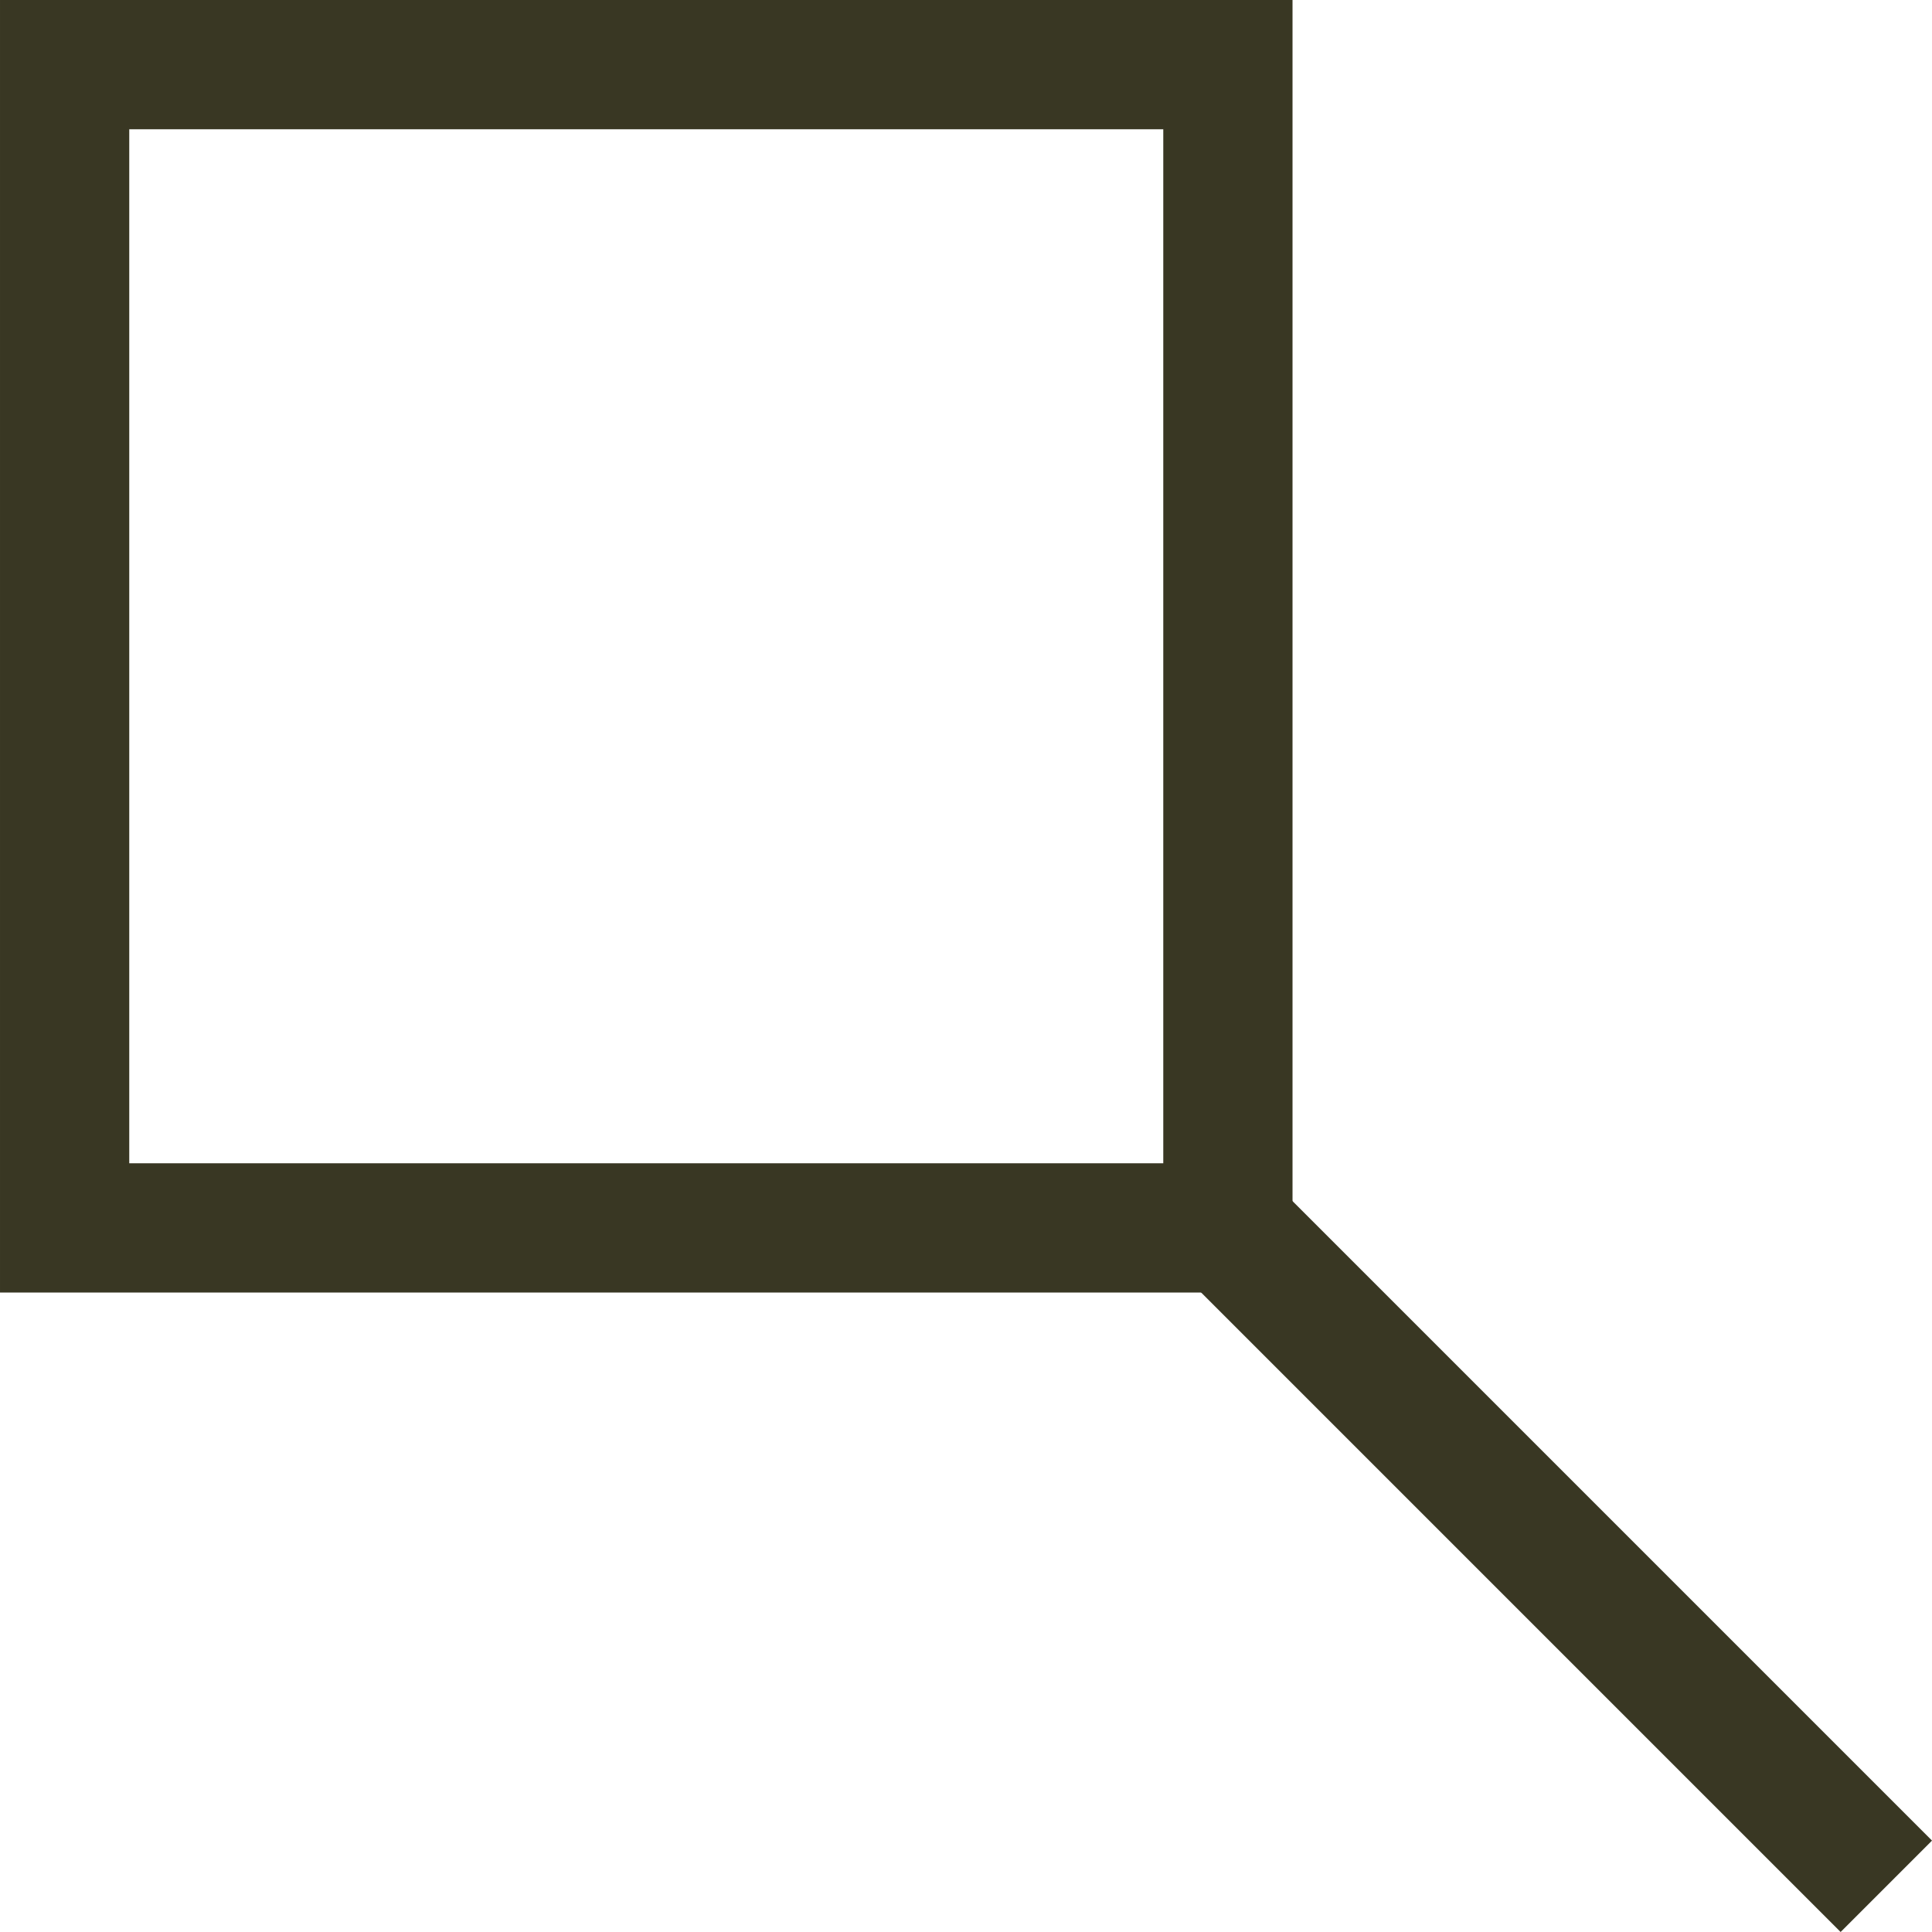 <?xml version="1.0" encoding="UTF-8"?>
<svg xmlns="http://www.w3.org/2000/svg" width="149.475" height="149.476" viewBox="0 0 149.475 149.476">
  <g id="Group_5" data-name="Group 5" transform="translate(-546.389 -2622.864) rotate(-45)">
    <g id="Group_4" data-name="Group 4">
      <g id="Rectangle_27" data-name="Rectangle 27" transform="translate(-1468.289 2241) rotate(45)" fill="rgba(255,255,255,0)" stroke="#393723" stroke-width="10">
        <rect width="100" height="100" stroke="none"></rect>
        <rect x="5" y="5" width="90" height="90" fill="none"></rect>
      </g>
      <g id="Path_10" data-name="Path 10" transform="translate(-1473.289 2367.4)" fill="#393723">
        <path d="M 8.5 78.49 L 1.5 78.49 L 1.5 7.267 L 3.623 12.189 L 5 15.383 L 6.377 12.189 L 8.5 7.267 L 8.5 78.49 Z" stroke="none"></path>
        <path d="M 3 14.533 L 3 76.99 L 7 76.99 L 7 14.533 L 5 19.171 L 3 14.533 M 0 0 L 5 11.595 L 10 0 L 10 79.99 L 0 79.99 L 0 0 Z" stroke="none" fill="#393723"></path>
      </g>
    </g>
  </g>
</svg>
